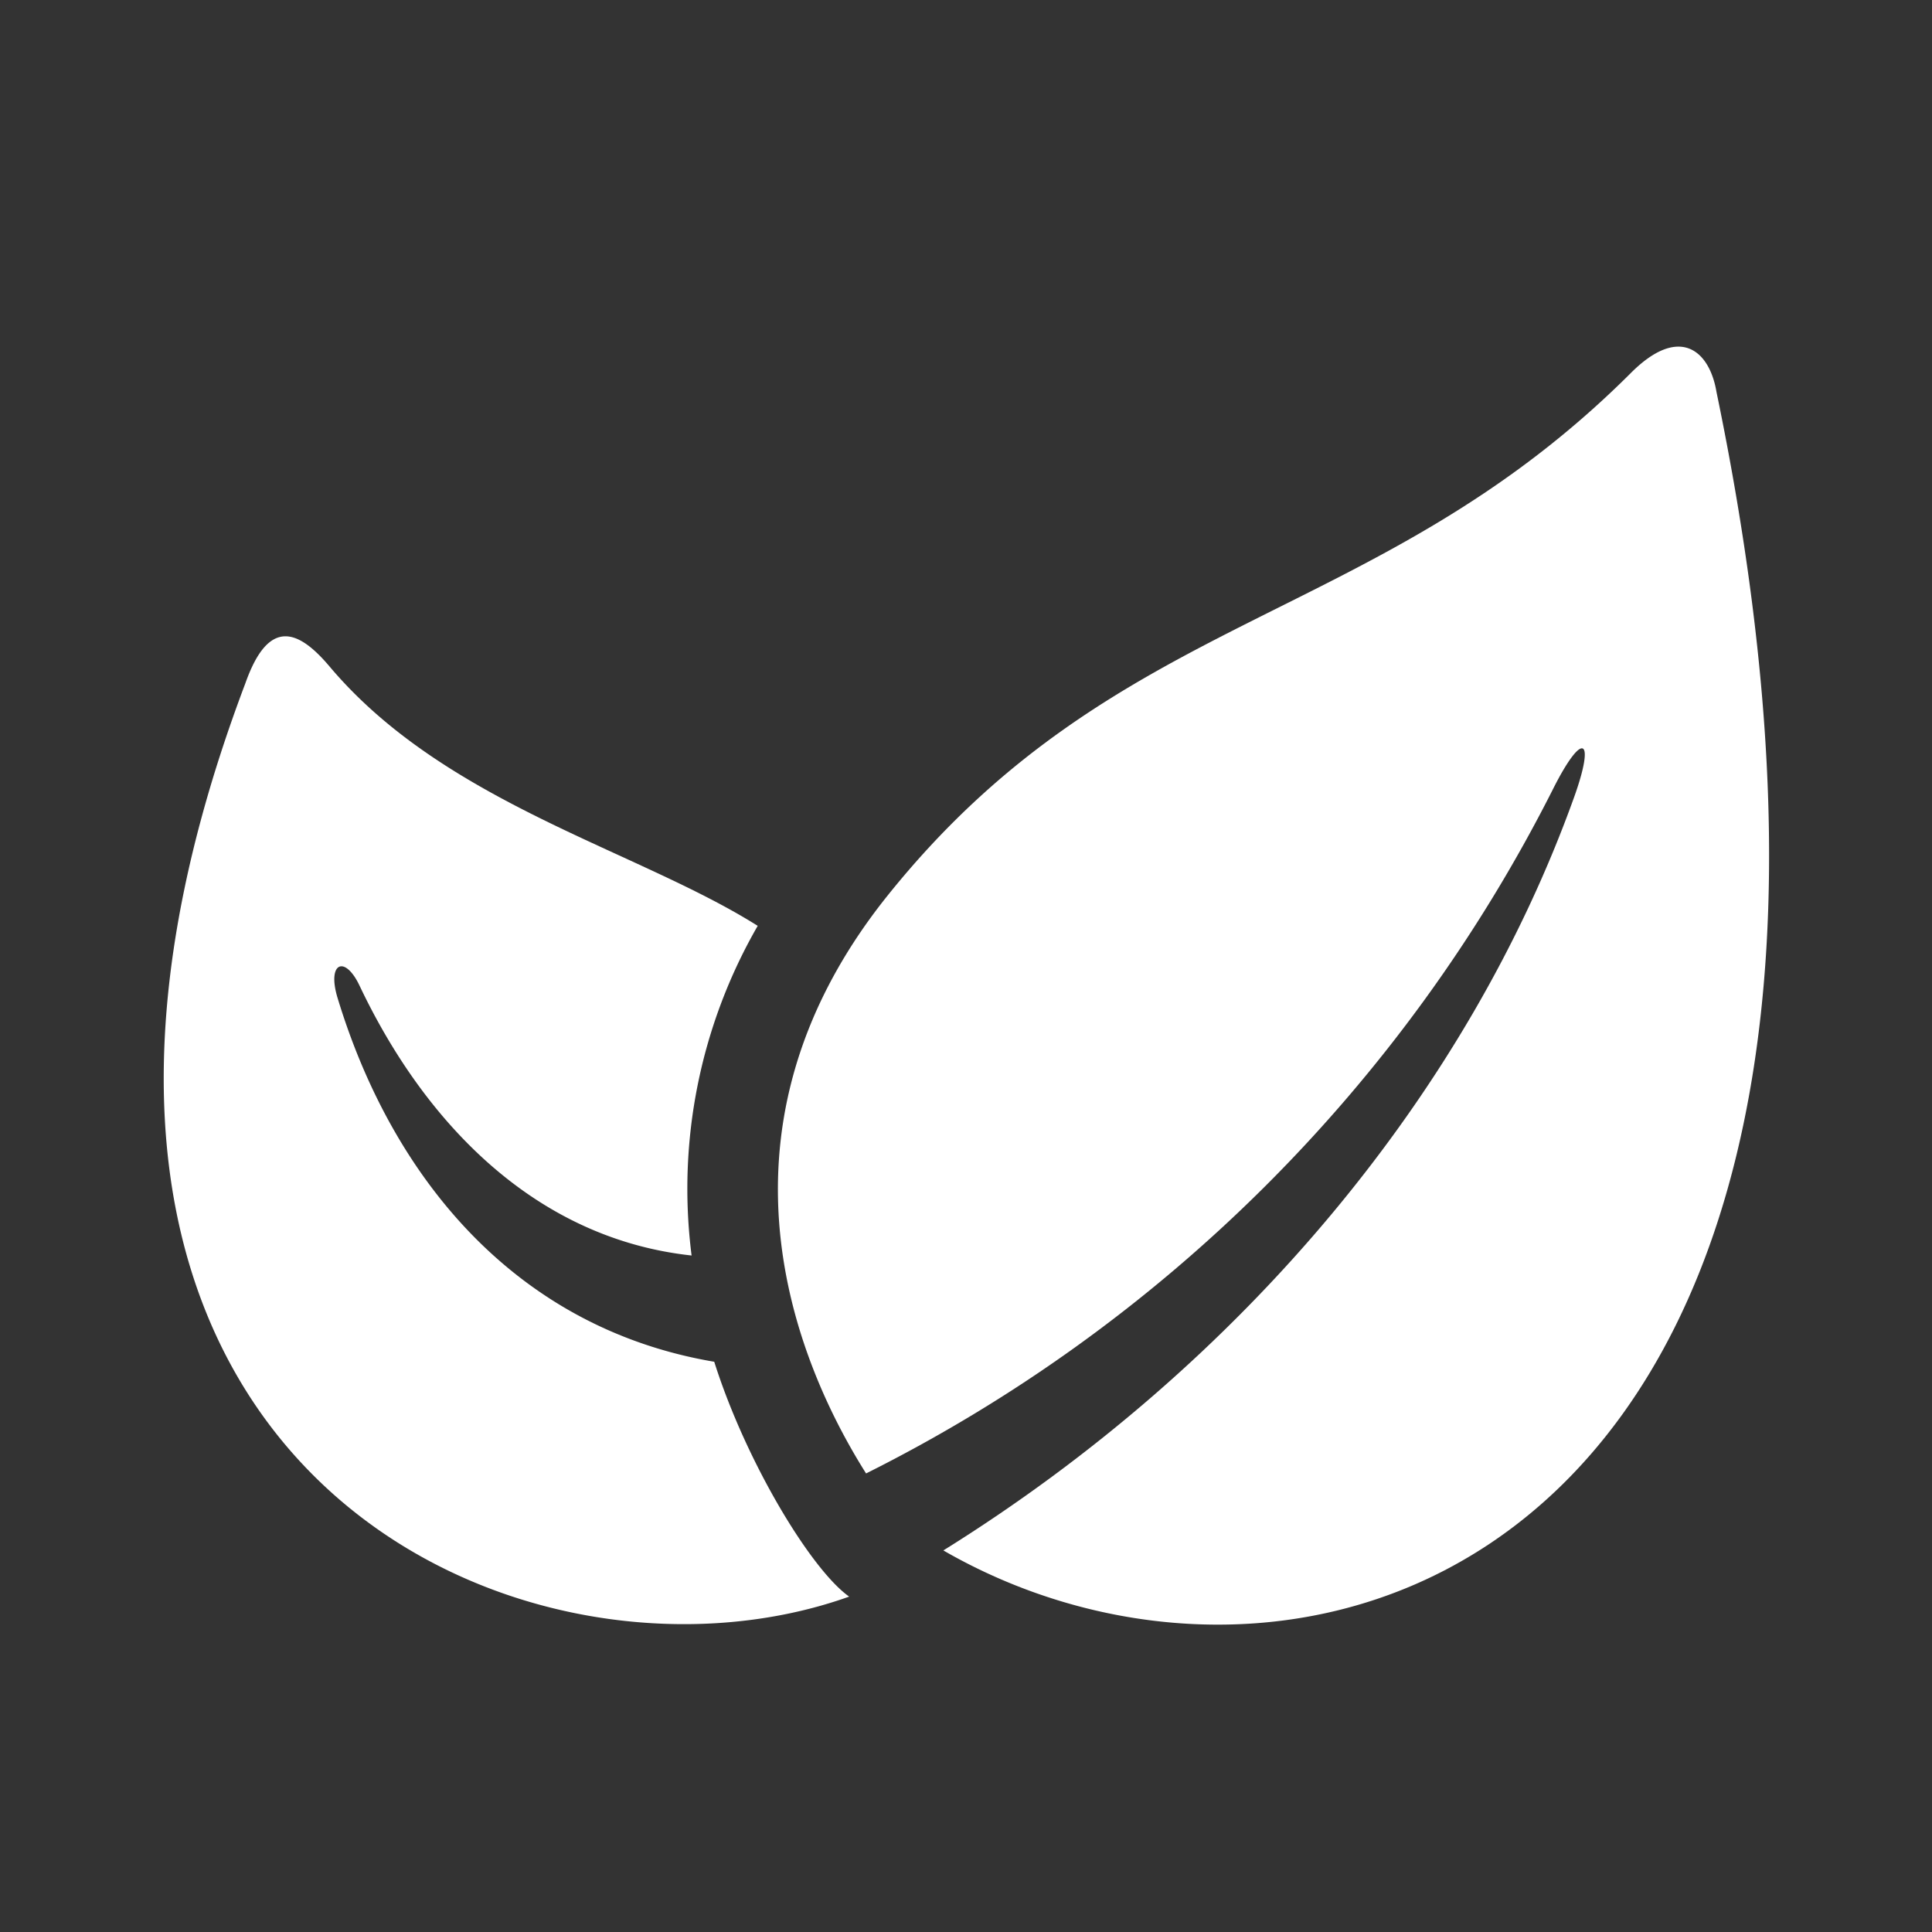 <svg id="Layer_1" data-name="Layer 1" xmlns="http://www.w3.org/2000/svg" viewBox="0 0 64 64"><rect x="0" y="0" width="64" height="64" fill="#333333" stroke="none"/><defs><style>.cls-1{fill:#fff}</style></defs><title>parksandnature-yen-gray</title><path class="cls-1" d="M54 12.38c-8.43 8.4-17 7.77-24.64 17.34-6.37 8-2.74 15.81-.67 19.09a51.08 51.08 0 0 0 22.74-22.64c1-2 1.43-1.75.71.25-3.49 9.71-10.92 18.73-20.89 24.94 12.34 7.12 33.58.07 25.61-38.38-.23-1.37-1.23-2.25-2.86-.6z"/><path class="cls-1" d="M23.66 45.11C17.11 44 13 39.05 11.18 33.05c-.35-1.16.24-1.43.73-.4 2.21 4.66 5.91 8.39 11 8.94a17.44 17.44 0 0 1 2.19-10.92c-4-2.52-10.37-4.06-14.19-8.6-1-1.18-2-1.65-2.78.56-9.71 25.66 9 34.19 20 30.26-1.26-.89-3.42-4.46-4.47-7.78z"/></svg>